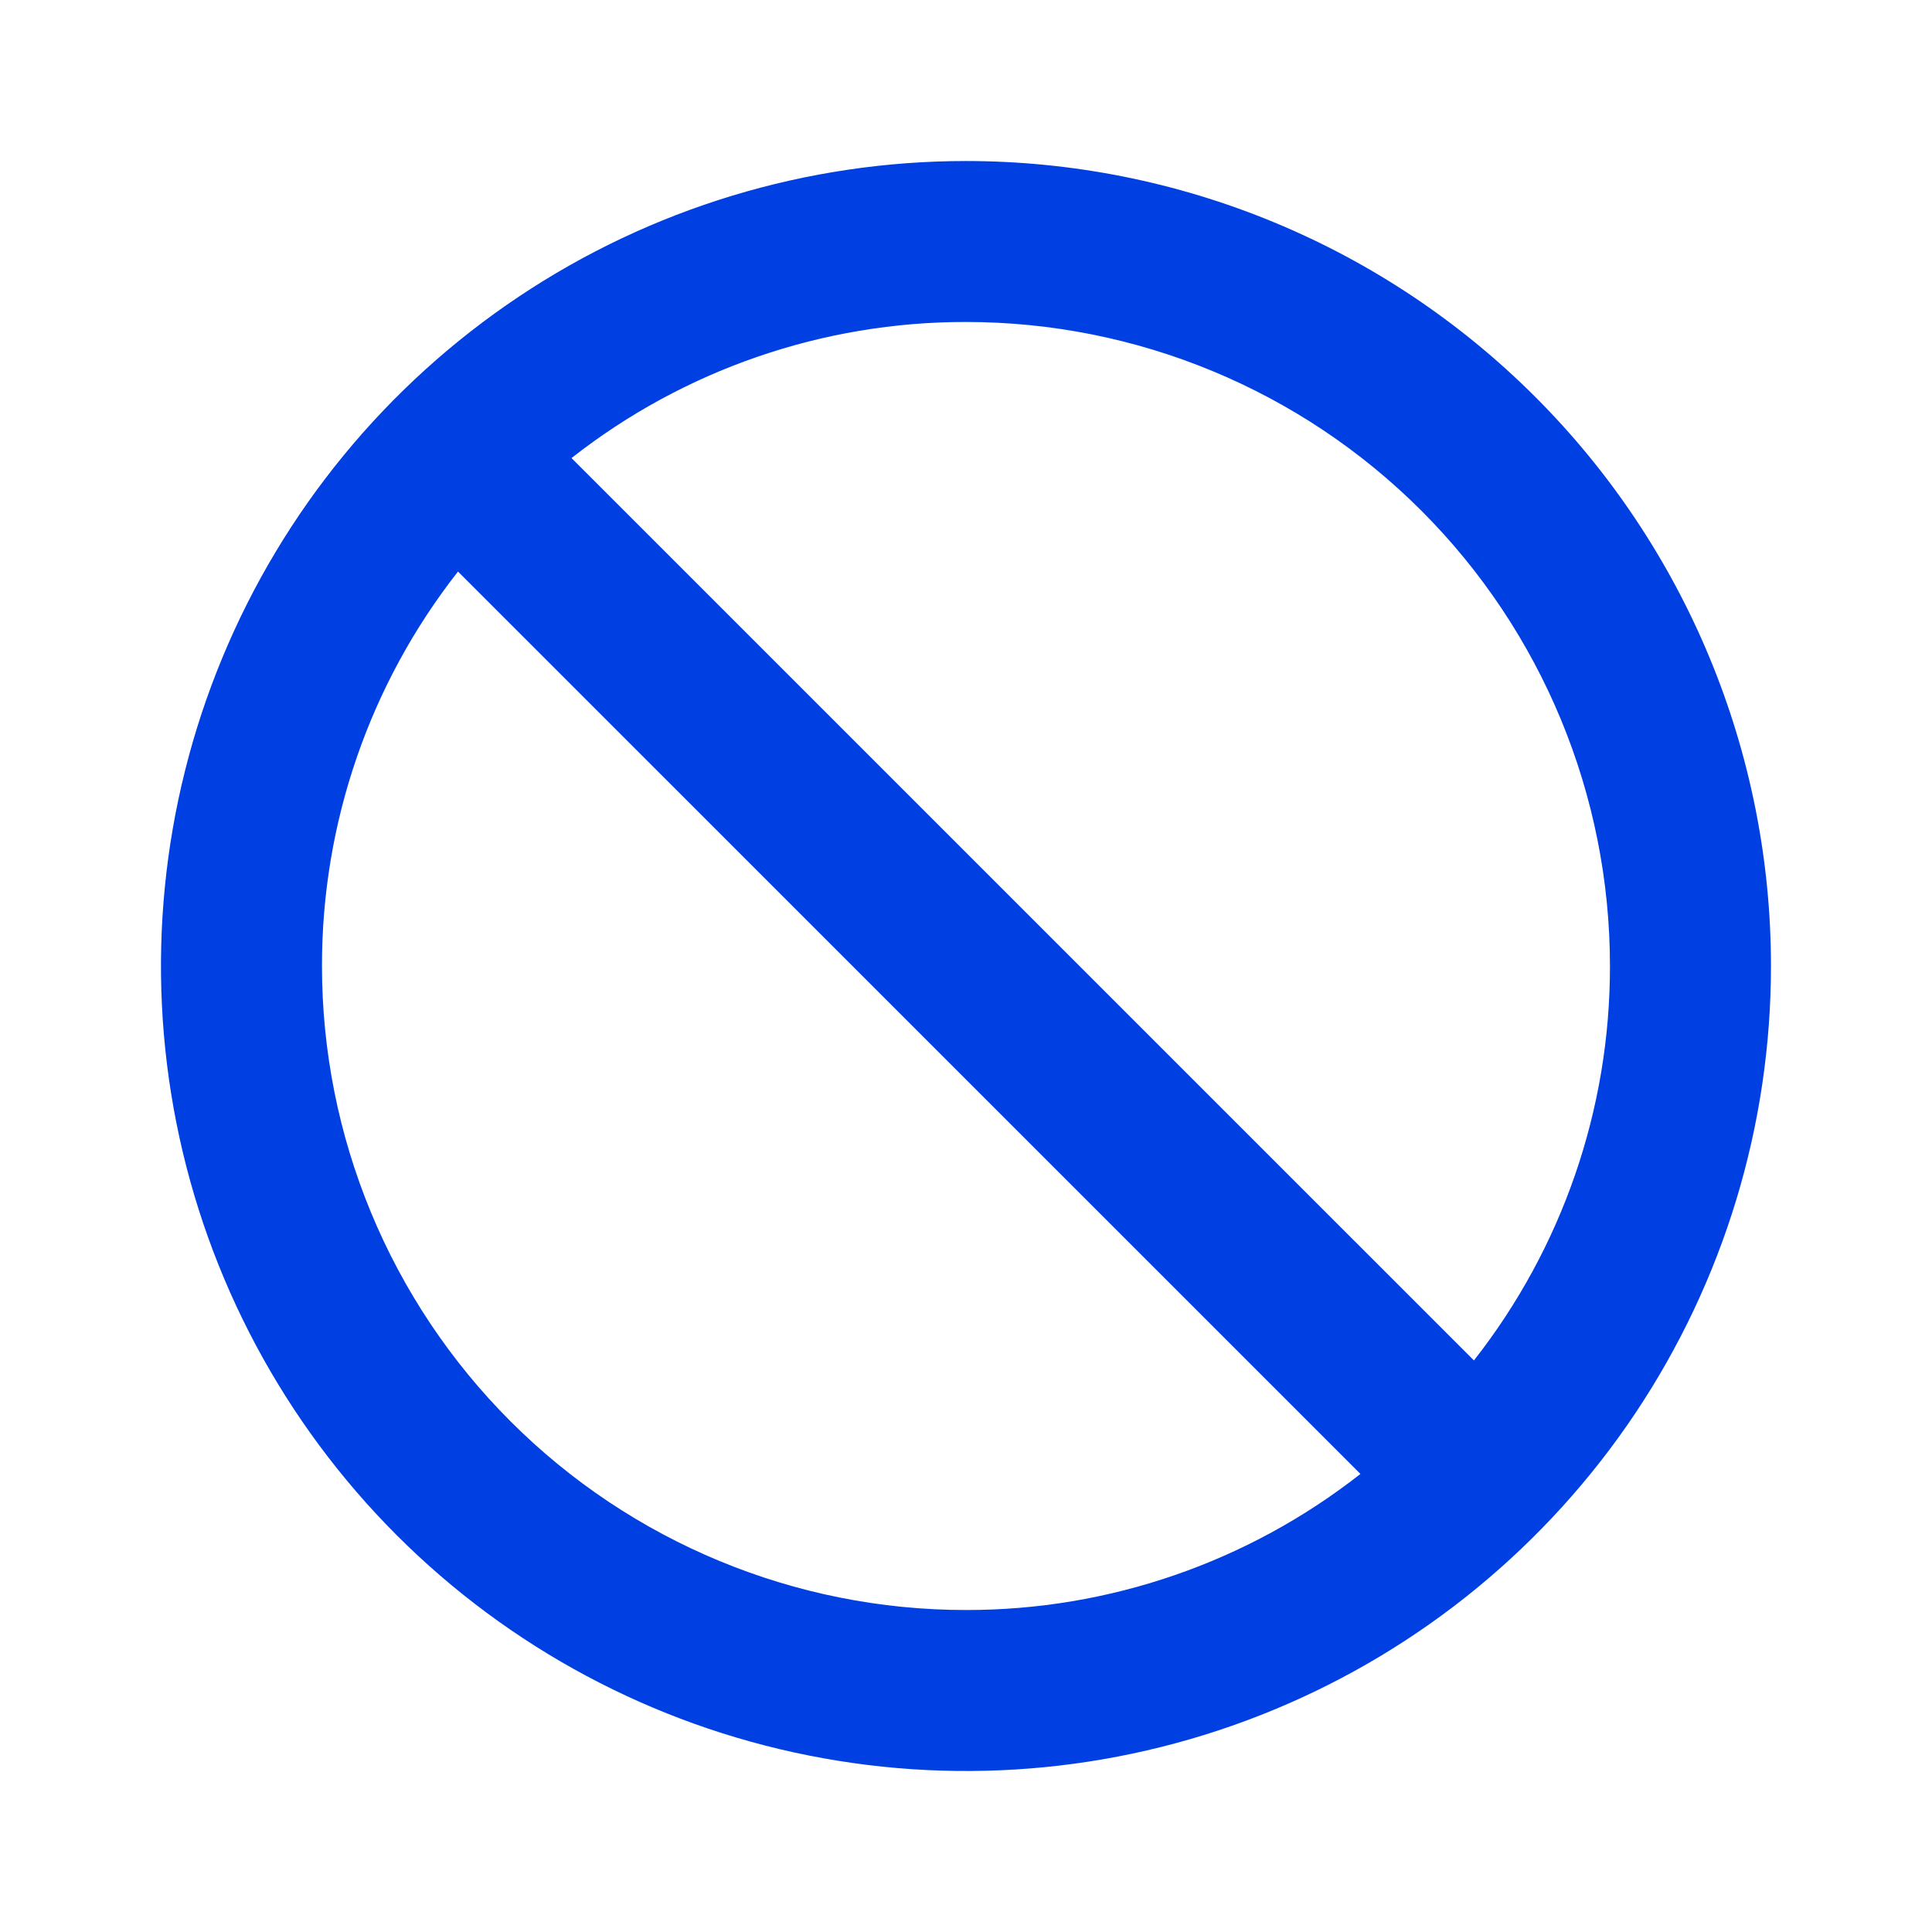 <svg width="32" height="32" viewBox="0 0 32 32" fill="none" xmlns="http://www.w3.org/2000/svg">
<path d="M15.999 2.667C13.362 2.667 10.784 3.449 8.592 4.914C6.399 6.379 4.69 8.461 3.681 10.898C2.672 13.334 2.408 16.015 2.922 18.601C3.437 21.188 4.707 23.563 6.571 25.428C8.436 27.293 10.812 28.563 13.398 29.077C15.985 29.592 18.666 29.328 21.102 28.318C23.538 27.309 25.62 25.6 27.086 23.408C28.551 21.215 29.333 18.637 29.333 16C29.333 14.249 28.988 12.515 28.318 10.898C27.648 9.28 26.666 7.81 25.427 6.572C24.189 5.334 22.72 4.352 21.102 3.682C19.484 3.012 17.75 2.667 15.999 2.667ZM15.999 26.667C13.17 26.667 10.457 25.543 8.457 23.543C6.456 21.542 5.333 18.829 5.333 16C5.33 13.631 6.123 11.33 7.586 9.467L22.533 24.413C20.669 25.876 18.368 26.67 15.999 26.667ZM24.413 22.533L9.466 7.587C11.329 6.124 13.63 5.33 15.999 5.333C18.828 5.333 21.541 6.457 23.542 8.458C25.542 10.458 26.666 13.171 26.666 16C26.669 18.369 25.875 20.67 24.413 22.533Z" fill="#0040E3"/>
</svg>
